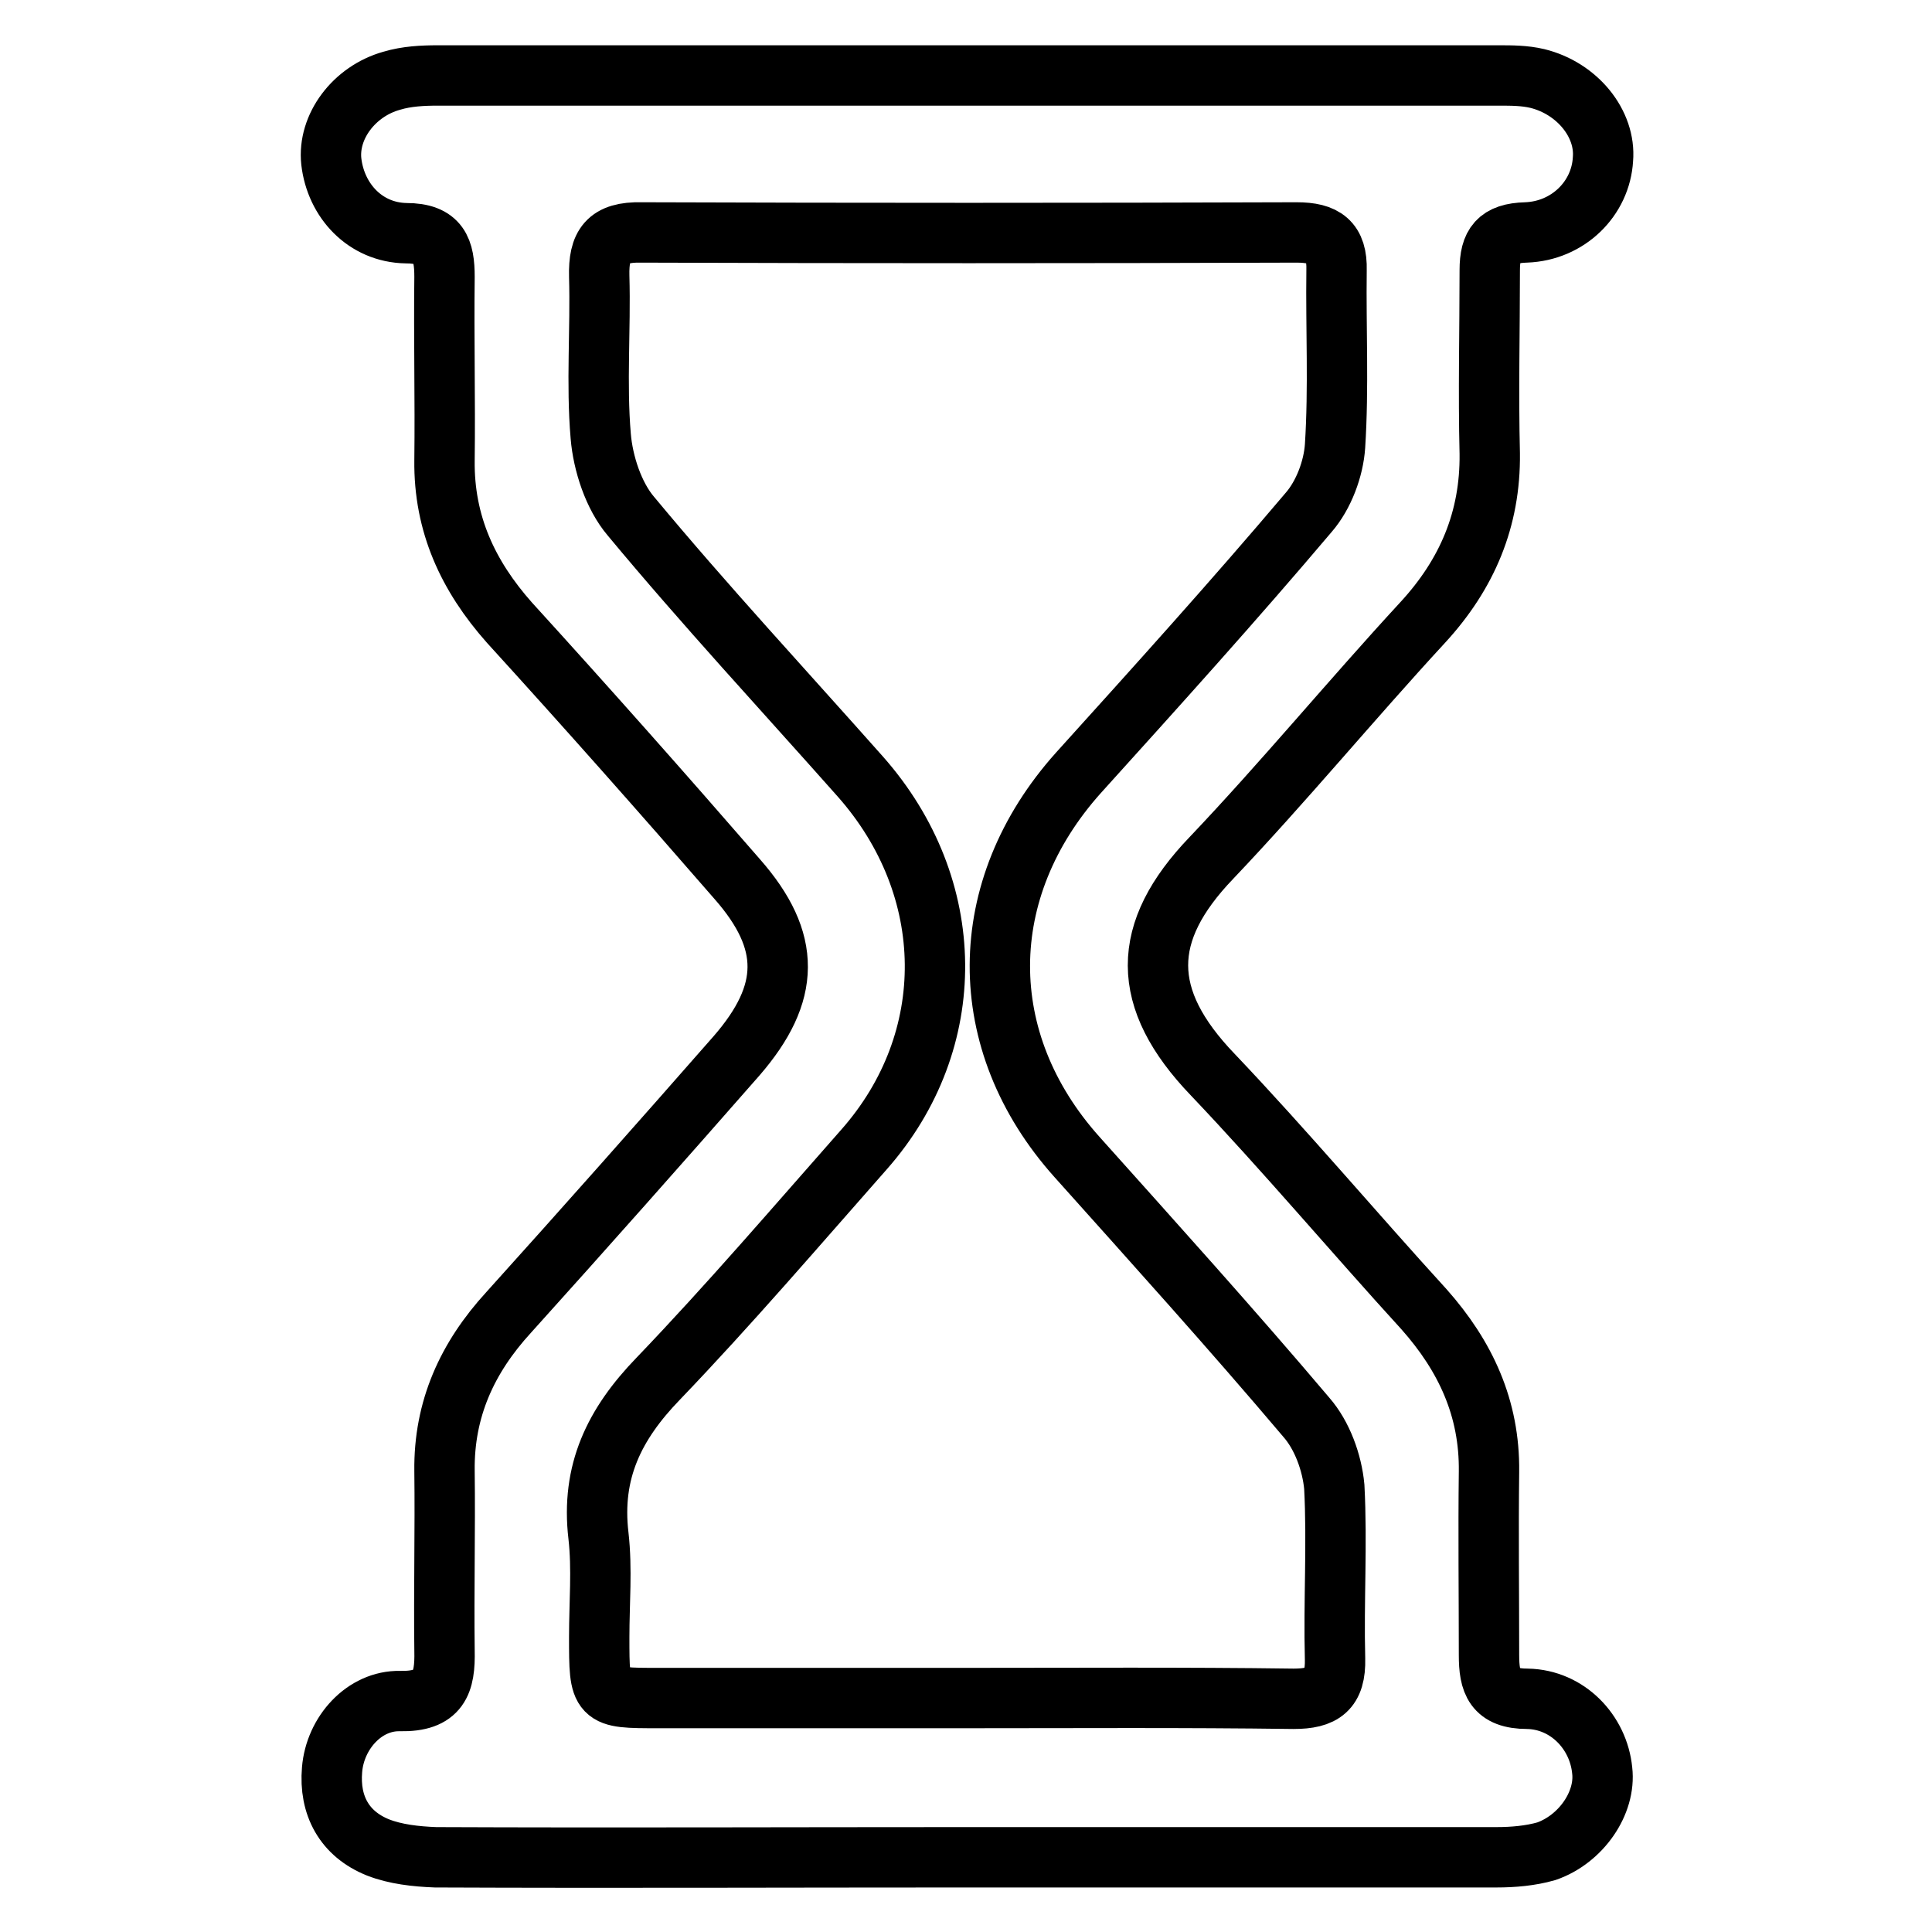<?xml version="1.0" encoding="utf-8"?>
<!-- Svg Vector Icons : http://www.onlinewebfonts.com/icon -->
<!DOCTYPE svg PUBLIC "-//W3C//DTD SVG 1.1//EN" "http://www.w3.org/Graphics/SVG/1.1/DTD/svg11.dtd">
<svg version="1.1" xmlns="http://www.w3.org/2000/svg" xmlns:xlink="http://www.w3.org/1999/xlink" x="0px" y="0px" viewBox="0 0 256 256" enable-background="new 0 0 256 256" xml:space="preserve">
<g><g><path stroke-width="8" fill-opacity="0" stroke="#000000"  d="M212.3,234.6c-0.5-5.1-4.6-9.4-9.9-9.5c-4.4,0-5.1-2.2-5.1-5.8c0-8.1-0.1-16.2,0-24.3c0.1-8.4-3.1-15.3-8.6-21.5c-9.4-10.3-18.4-21-28-31.1c-9.7-10.1-9.6-18.9-0.2-28.7c9.6-10.1,18.5-20.9,28-31.2c5.9-6.4,9-13.7,8.9-22.4c-0.2-8.1,0-16.2,0-24.3c0-3.4,1.1-4.9,4.8-5c5.6-0.2,9.9-4.5,10.2-9.7c0.4-4.7-3.4-9.4-8.7-10.7c-1.7-0.4-3.4-0.4-5.1-0.4c-46.9,0-93.7,0-140.6,0c-2,0-4.1,0.1-6.1,0.7c-5,1.4-8.5,6.1-8,10.7c0.6,5.2,4.5,9.4,9.9,9.5c4.4,0,5.1,2.2,5.1,5.8c-0.1,8.1,0.1,16.2,0,24.3c-0.1,8.4,3.1,15.3,8.6,21.5c10.2,11.2,20.3,22.6,30.2,34c7.2,8.2,7.1,15.1-0.1,23.4c-10,11.4-20.1,22.8-30.2,34c-5.5,6-8.6,12.8-8.5,21c0.1,7.9-0.1,15.8,0,23.8c0.1,4.3-0.7,6.8-5.9,6.7c-4.7-0.1-8.6,4.2-9,9.1c-0.4,4.7,1.6,8.5,6.1,10.3c2.3,0.9,5,1.2,7.6,1.3c23.5,0.1,46.9,0,70.3,0c23.4,0,46.9,0,70.3,0c2.2,0,4.5-0.2,6.6-0.8C209.5,243.7,212.8,238.9,212.3,234.6z M176.9,219.8c0.1,4.1-1.6,5.3-5.5,5.3c-14.5-0.2-29-0.1-43.4-0.1c-13.6,0-27.2,0-40.8,0c-7.8,0-7.8,0-7.8-8.1c0-4.5,0.4-9-0.1-13.4c-1-8.5,2.1-14.8,7.9-20.8c9.4-9.8,18.3-20.2,27.3-30.4c12.7-14.4,12.5-34.7-0.5-49.4c-10.2-11.5-20.6-22.7-30.4-34.5c-2.3-2.7-3.7-7-4-10.6c-0.6-7,0-14.1-0.2-21.2c-0.1-4.1,1.1-5.9,5.6-5.8c28.9,0.1,57.9,0.1,86.8,0c3.7,0,5.4,1.2,5.3,5c-0.1,7.8,0.3,15.5-0.2,23.3c-0.2,3-1.5,6.5-3.5,8.8c-9.9,11.7-20.2,23.1-30.5,34.5c-13.8,15.4-13.9,35.6-0.2,50.9c10.2,11.4,20.5,22.8,30.4,34.5c2.1,2.4,3.4,6,3.7,9.2C177.2,204.6,176.7,212.2,176.9,219.8z"/></g></g>
</svg>